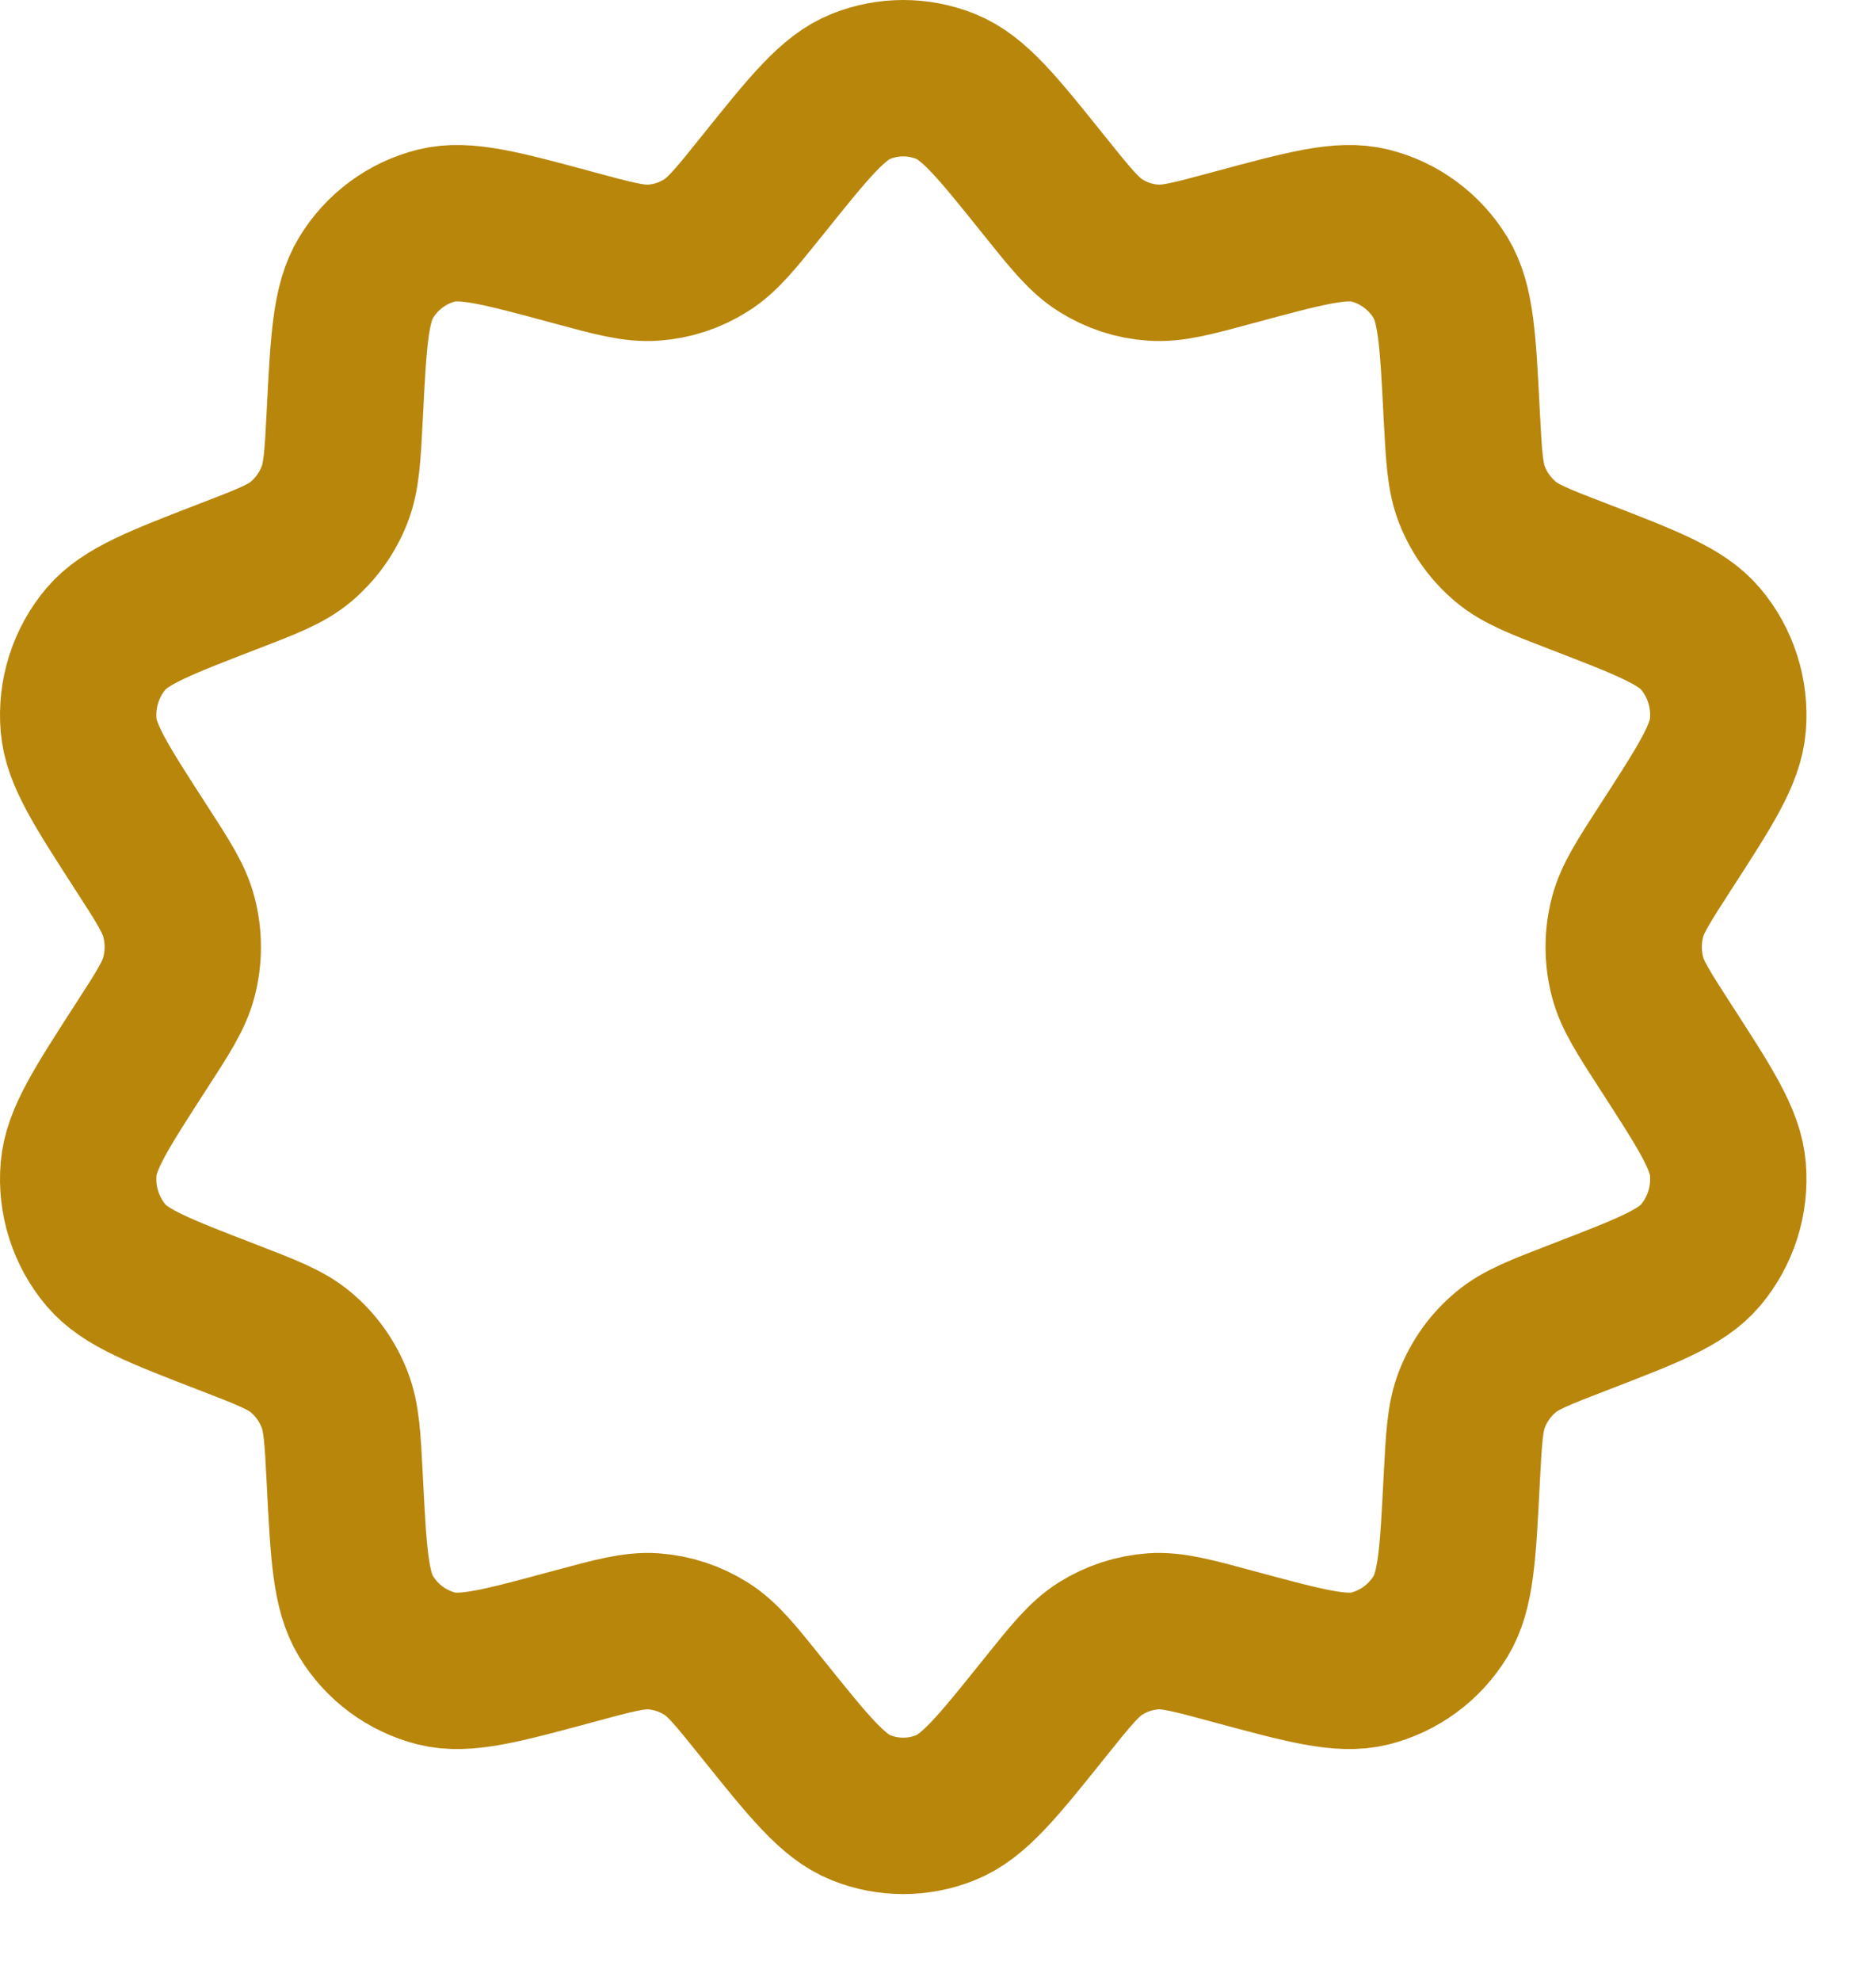 <svg width="18" height="19" viewBox="0 0 18 19" fill="none" xmlns="http://www.w3.org/2000/svg">
<path d="M7.311 1.783C7.765 1.218 7.991 0.935 8.262 0.828C8.522 0.724 8.811 0.724 9.071 0.828C9.342 0.935 9.569 1.218 10.022 1.783C10.274 2.097 10.401 2.254 10.558 2.353C10.711 2.45 10.884 2.507 11.063 2.519C11.249 2.533 11.444 2.48 11.835 2.374C12.524 2.188 12.868 2.095 13.143 2.163C13.425 2.233 13.669 2.413 13.822 2.664C13.971 2.909 13.989 3.265 14.025 3.977C14.046 4.374 14.056 4.573 14.123 4.745C14.192 4.921 14.304 5.077 14.449 5.198C14.589 5.315 14.774 5.387 15.144 5.529C15.803 5.783 16.132 5.91 16.315 6.126C16.509 6.354 16.604 6.653 16.579 6.953C16.556 7.237 16.365 7.533 15.982 8.125C15.769 8.455 15.662 8.62 15.616 8.797C15.567 8.985 15.567 9.182 15.616 9.37C15.662 9.547 15.769 9.712 15.982 10.042C16.365 10.634 16.556 10.93 16.579 11.214C16.604 11.514 16.509 11.812 16.315 12.041C16.132 12.257 15.803 12.383 15.144 12.637C14.774 12.78 14.589 12.851 14.449 12.969C14.304 13.089 14.192 13.245 14.123 13.422C14.056 13.593 14.046 13.792 14.025 14.19C13.989 14.902 13.971 15.258 13.822 15.503C13.669 15.754 13.425 15.933 13.143 16.004C12.868 16.072 12.524 15.979 11.835 15.793C11.444 15.687 11.249 15.634 11.063 15.647C10.884 15.66 10.711 15.717 10.558 15.813C10.401 15.912 10.274 16.07 10.022 16.384C9.569 16.949 9.342 17.231 9.071 17.339C8.811 17.443 8.522 17.443 8.262 17.339C7.991 17.231 7.765 16.949 7.311 16.384C7.059 16.07 6.933 15.912 6.775 15.813C6.622 15.717 6.449 15.66 6.27 15.647C6.085 15.634 5.889 15.687 5.498 15.793C4.81 15.979 4.465 16.072 4.19 16.004C3.908 15.933 3.664 15.754 3.512 15.503C3.363 15.258 3.344 14.902 3.308 14.19C3.288 13.792 3.277 13.593 3.21 13.422C3.141 13.245 3.029 13.089 2.885 12.969C2.744 12.851 2.559 12.78 2.189 12.637C1.531 12.383 1.202 12.257 1.018 12.041C0.824 11.812 0.729 11.514 0.754 11.214C0.777 10.93 0.969 10.634 1.351 10.042C1.565 9.712 1.671 9.547 1.717 9.37C1.766 9.182 1.766 8.985 1.717 8.797C1.671 8.62 1.565 8.455 1.351 8.125C0.969 7.533 0.777 7.237 0.754 6.953C0.729 6.653 0.824 6.354 1.018 6.126C1.202 5.91 1.531 5.783 2.189 5.529C2.559 5.387 2.744 5.315 2.885 5.198C3.029 5.077 3.141 4.921 3.21 4.745C3.277 4.573 3.288 4.374 3.308 3.977C3.344 3.265 3.363 2.909 3.512 2.664C3.664 2.413 3.908 2.233 4.19 2.163C4.465 2.095 4.81 2.188 5.498 2.374C5.889 2.48 6.085 2.533 6.27 2.519C6.449 2.507 6.622 2.45 6.775 2.353C6.933 2.254 7.059 2.097 7.311 1.783Z" stroke="#B8860B" stroke-width="1.5" stroke-linejoin="round"/>
</svg>

